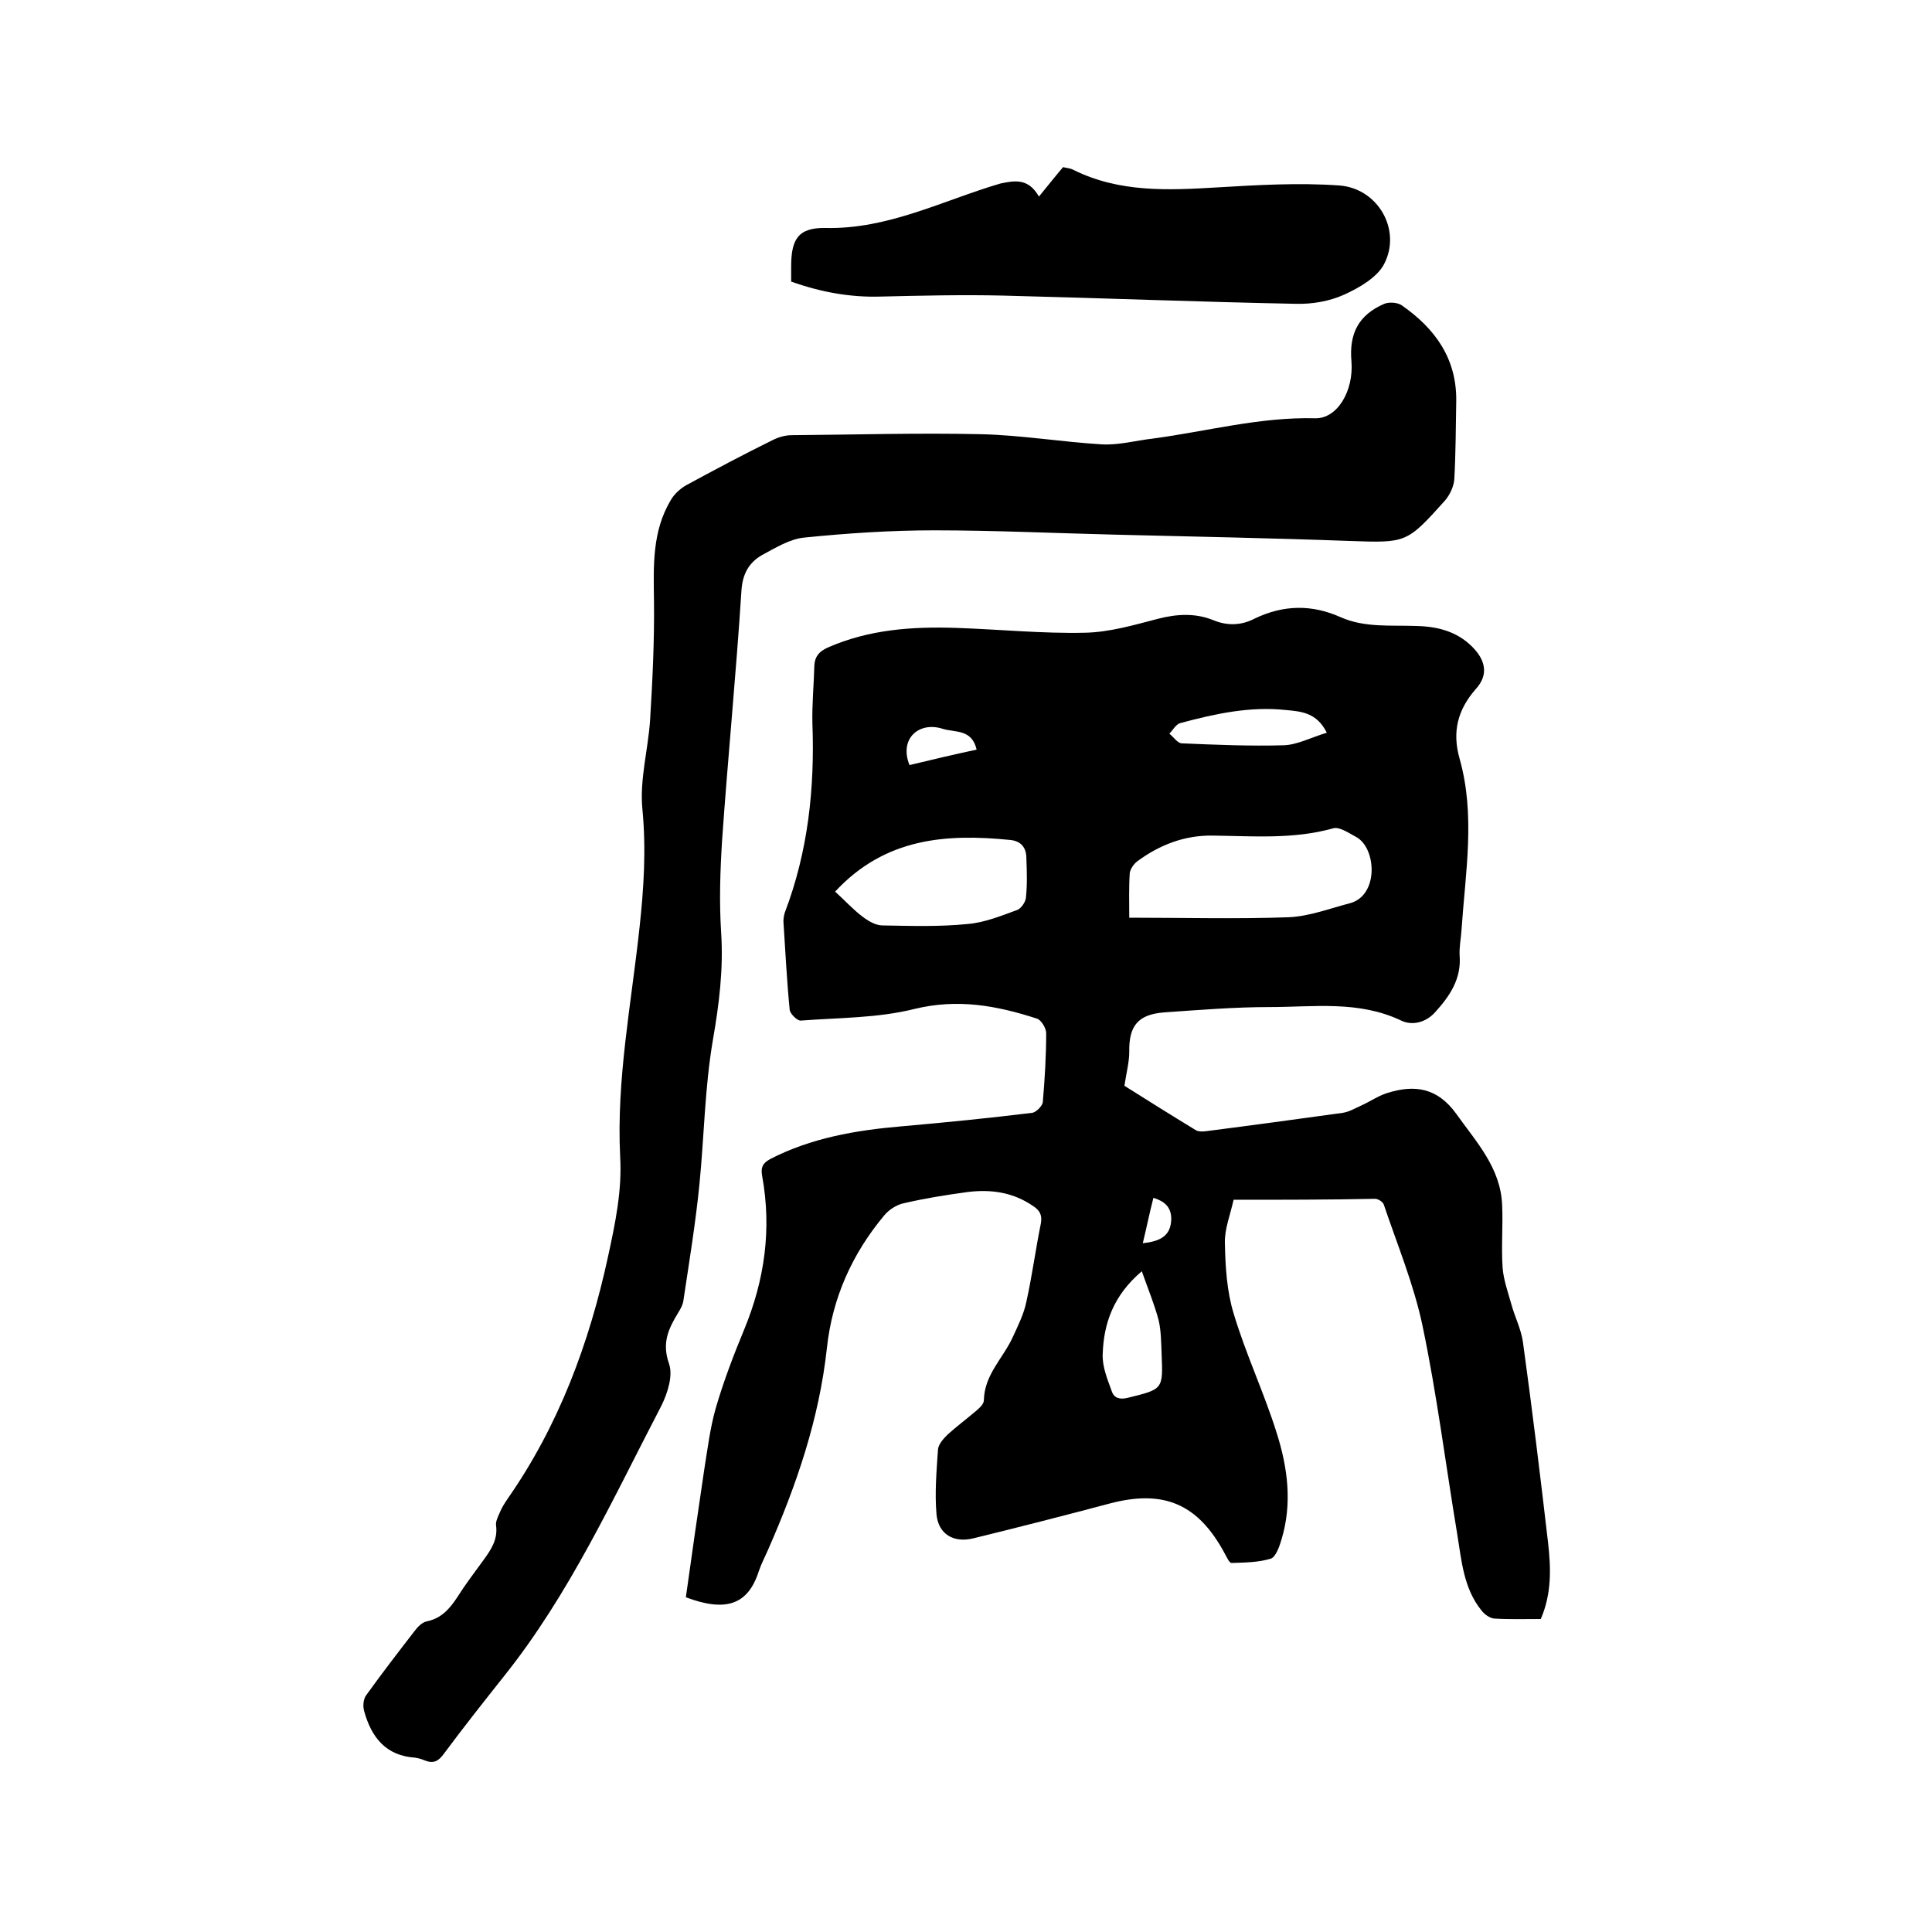 <svg enable-background="new 0 0 400 400" viewBox="0 0 400 400" xmlns="http://www.w3.org/2000/svg"><path d="m255.4 248.4c-.7 3.2-1.9 6.1-1.8 9 .1 4.9.4 9.9 1.8 14.5 2.5 8.4 6.3 16.4 8.9 24.7 2.3 7.2 3.3 14.7 1 22.2-.4 1.4-1.2 3.6-2.2 3.9-2.6.8-5.4.8-8.1.9-.5 0-1-1.2-1.4-1.9-5.5-10.3-12.6-13.4-23.9-10.4-9.4 2.5-18.8 4.9-28.2 7.2-4.1 1-7.2-.9-7.6-4.9-.4-4.5 0-9 .3-13.5.1-1.1 1.1-2.2 2-3.1 1.9-1.7 3.9-3.2 5.9-4.9.7-.6 1.6-1.4 1.6-2.2.1-5.3 4-8.7 6-13.1 1.1-2.4 2.3-4.8 2.8-7.3 1.2-5.4 1.9-10.8 3-16.2.3-1.7-.2-2.7-1.6-3.6-4.2-2.9-8.8-3.5-13.6-2.9-4.4.6-8.8 1.3-13.1 2.3-1.5.3-3.1 1.3-4.1 2.5-6.7 8-10.8 17.2-11.9 27.5-1.6 14.7-6.3 28.4-12.2 41.8-.6 1.4-1.4 2.9-1.9 4.4-2.3 7.2-7.1 8.4-15.1 5.4 1.2-8.7 2.5-17.6 3.8-26.4.7-4.3 1.2-8.6 2.4-12.8 1.6-5.5 3.7-11 5.9-16.3 4.2-10.2 5.7-20.7 3.7-31.7-.3-1.7 0-2.6 1.6-3.5 8.5-4.4 17.8-6 27.2-6.8 9.1-.8 18.1-1.7 27.1-2.8.8-.1 2.1-1.4 2.2-2.2.4-4.7.7-9.5.7-14.3 0-1-1-2.7-1.9-3-8.3-2.7-16.4-4.2-25.4-2-7.6 1.9-15.7 1.8-23.5 2.4-.7.1-2.2-1.4-2.3-2.2-.6-6.1-.9-12.2-1.3-18.3 0-.6.1-1.3.3-1.9 4.8-12.6 6.2-25.7 5.7-39.1-.1-4 .3-8 .4-12 .1-1.9 1-2.9 2.7-3.7 8.6-3.8 17.6-4.4 26.7-4.1 8.9.3 17.8 1.2 26.6 1 5.1-.1 10.2-1.6 15.2-2.9 3.9-1 7.7-1.2 11.4.3 2.9 1.2 5.8 1.1 8.5-.3 6-2.9 11.9-3 17.9-.3 5 2.2 10.4 1.6 15.6 1.8 4.4.1 8.4 1.1 11.6 4.3 2.8 2.8 3.4 5.8.8 8.7-3.8 4.3-5 8.9-3.4 14.5 3.3 11.7 1.2 23.5.4 35.3-.1 1.8-.5 3.6-.4 5.4.4 4.9-2.1 8.5-5.1 11.8-1.9 2.1-4.7 2.8-7 1.7-8.8-4.2-18.1-2.8-27.2-2.8-7.3 0-14.6.6-21.8 1.1-5.5.4-7.4 2.8-7.3 8.2 0 2.1-.6 4.3-1 7 4.6 2.9 9.7 6.1 14.8 9.2.5.3 1.4.3 2.1.2 9.4-1.2 18.9-2.5 28.3-3.8 1.3-.2 2.5-.9 3.8-1.5 1.8-.8 3.5-2 5.4-2.6 5.7-1.8 10.4-1.1 14.3 4.3 4.2 5.9 9.2 11.2 9.5 18.9.2 4.3-.2 8.7.1 13 .2 2.5 1.1 5 1.8 7.5.7 2.6 2 5.1 2.4 7.8 1.9 13.8 3.6 27.7 5.2 41.5.6 5.3.8 10.6-1.5 15.9-3.2 0-6.5.1-9.7-.1-.9-.1-2-.9-2.6-1.7-3.7-4.6-4.1-10.3-5-15.8-2.4-14.4-4.2-28.9-7.2-43.2-1.8-8.5-5.2-16.7-8-25-.2-.6-1.2-1.2-1.8-1.2-9.7.2-19.3.2-29.3.2zm-21.6-58.4c11.4 0 22.3.3 33.1-.1 4.2-.2 8.4-1.8 12.6-2.9 6-1.6 5.5-11.4 1.3-13.7-1.5-.8-3.5-2.2-4.8-1.8-8.2 2.3-16.6 1.6-24.9 1.5-5.8-.1-11 1.9-15.6 5.3-.7.5-1.5 1.6-1.6 2.5-.2 3.1-.1 6.4-.1 9.2zm-60.9-5.4c2 1.8 3.7 3.7 5.7 5.2 1.2.9 2.7 1.8 4.1 1.8 5.9.1 11.8.3 17.7-.3 3.5-.3 6.9-1.7 10.2-2.9.8-.3 1.7-1.6 1.8-2.5.3-2.7.2-5.5.1-8.2 0-2.2-1.1-3.6-3.4-3.8-13.1-1.3-25.8-.5-36.2 10.7zm63.5 78.6c-5.9 5-7.9 10.8-8.1 17.2-.1 2.6 1 5.2 1.9 7.7.5 1.4 1.7 1.7 3.3 1.3 7.3-1.8 7.3-1.7 7-9.1-.1-2.3-.1-4.7-.6-6.9-.9-3.4-2.2-6.5-3.5-10.2zm38.3-111.5c-2.1-4.2-5.3-4.4-8.5-4.7-7.5-.8-14.7.8-21.8 2.7-.9.2-1.6 1.5-2.3 2.2.9.7 1.7 2 2.6 2 7 .3 14.1.6 21.1.4 2.8-.1 5.6-1.6 8.9-2.6zm-72.5 3.5c-1-4.3-4.4-3.5-7-4.3-4.9-1.6-9.1 2-6.9 7.5 4.6-1.1 9.2-2.2 13.9-3.2zm34.4 102.2c3.5-.4 5.8-1.4 5.9-5 0-2.5-1.4-3.7-3.7-4.4-.8 3.1-1.4 6.1-2.2 9.4z"/><path d="m231.1 110.7c-12.6-.3-25.2-.9-37.7-.9-9 0-18 .6-26.9 1.5-3 .3-5.9 2.1-8.7 3.6-2.8 1.6-4.1 4-4.3 7.5-1.1 17.2-2.8 34.4-4 51.6-.4 6.3-.6 12.7-.2 19 .5 7.6-.4 14.8-1.7 22.3-1.7 9.9-1.8 20-2.8 30-.8 8-2.1 15.9-3.3 23.9-.1.9-.6 1.8-1.1 2.6-2 3.3-3.4 6.2-1.9 10.5.9 2.5-.3 6.2-1.6 8.8-10 19.2-19 39-32.6 56-4.2 5.3-8.4 10.6-12.4 16-1.1 1.5-2.1 2.1-3.9 1.4-.7-.3-1.4-.5-2.1-.6-6-.4-9-4.2-10.5-9.6-.3-1-.2-2.5.4-3.3 3.3-4.6 6.7-9 10.1-13.4.6-.8 1.5-1.7 2.4-1.9 3-.6 4.7-2.5 6.3-4.9 1.7-2.7 3.6-5.2 5.5-7.8 1.6-2.2 3-4.3 2.6-7.2-.1-.8.4-1.8.8-2.7.4-1 1-1.9 1.6-2.8 10.6-15.2 16.9-32.2 20.8-50.2 1.5-6.9 2.9-13.6 2.5-20.6-.8-16 2.3-31.6 4-47.4.9-8.2 1.4-16.3.6-24.6-.6-6.1 1.2-12.3 1.6-18.5.5-8.2.9-16.4.8-24.6-.1-7.3-.4-14.4 3.5-20.9.7-1.2 1.9-2.3 3.1-3 5.9-3.2 11.9-6.4 18-9.4 1.2-.6 2.6-1 3.9-1 13.1-.1 26.2-.5 39.3-.2 8.3.2 16.6 1.6 24.9 2.1 3.5.2 7.1-.8 10.6-1.2 11.2-1.5 22.2-4.5 33.6-4.2 4.6.1 8-5.7 7.5-11.8-.5-5.8 1.5-9.6 6.8-11.9 1-.4 2.7-.3 3.6.3 6.9 4.8 11.4 11 11.3 19.8-.1 5.4-.1 10.8-.4 16.2-.1 1.5-.9 3.2-1.9 4.4-8 8.9-8 8.8-19.8 8.4-16.2-.6-32.3-.9-48.3-1.3z"/><path d="m215.1 40.7c1.8-2.2 3.3-4.1 5-6.1.7.2 1.5.2 2.2.6 9.5 4.7 19.6 4.2 29.7 3.6 8.4-.5 16.9-1 25.3-.4 8 .6 12.9 9.2 9.3 16.2-1.4 2.8-5.2 5-8.3 6.4s-6.7 2-10.1 1.9c-20.2-.4-40.3-1.2-60.5-1.7-8.4-.2-16.9 0-25.3.2-6.3.2-12.4-.9-18.6-3.1 0-1 0-2 0-3.1 0-5.6 1.4-8.1 7.1-8 13 .3 24.3-5.7 36.2-9.2 2.9-.6 5.8-1.2 8 2.7z"/></svg>